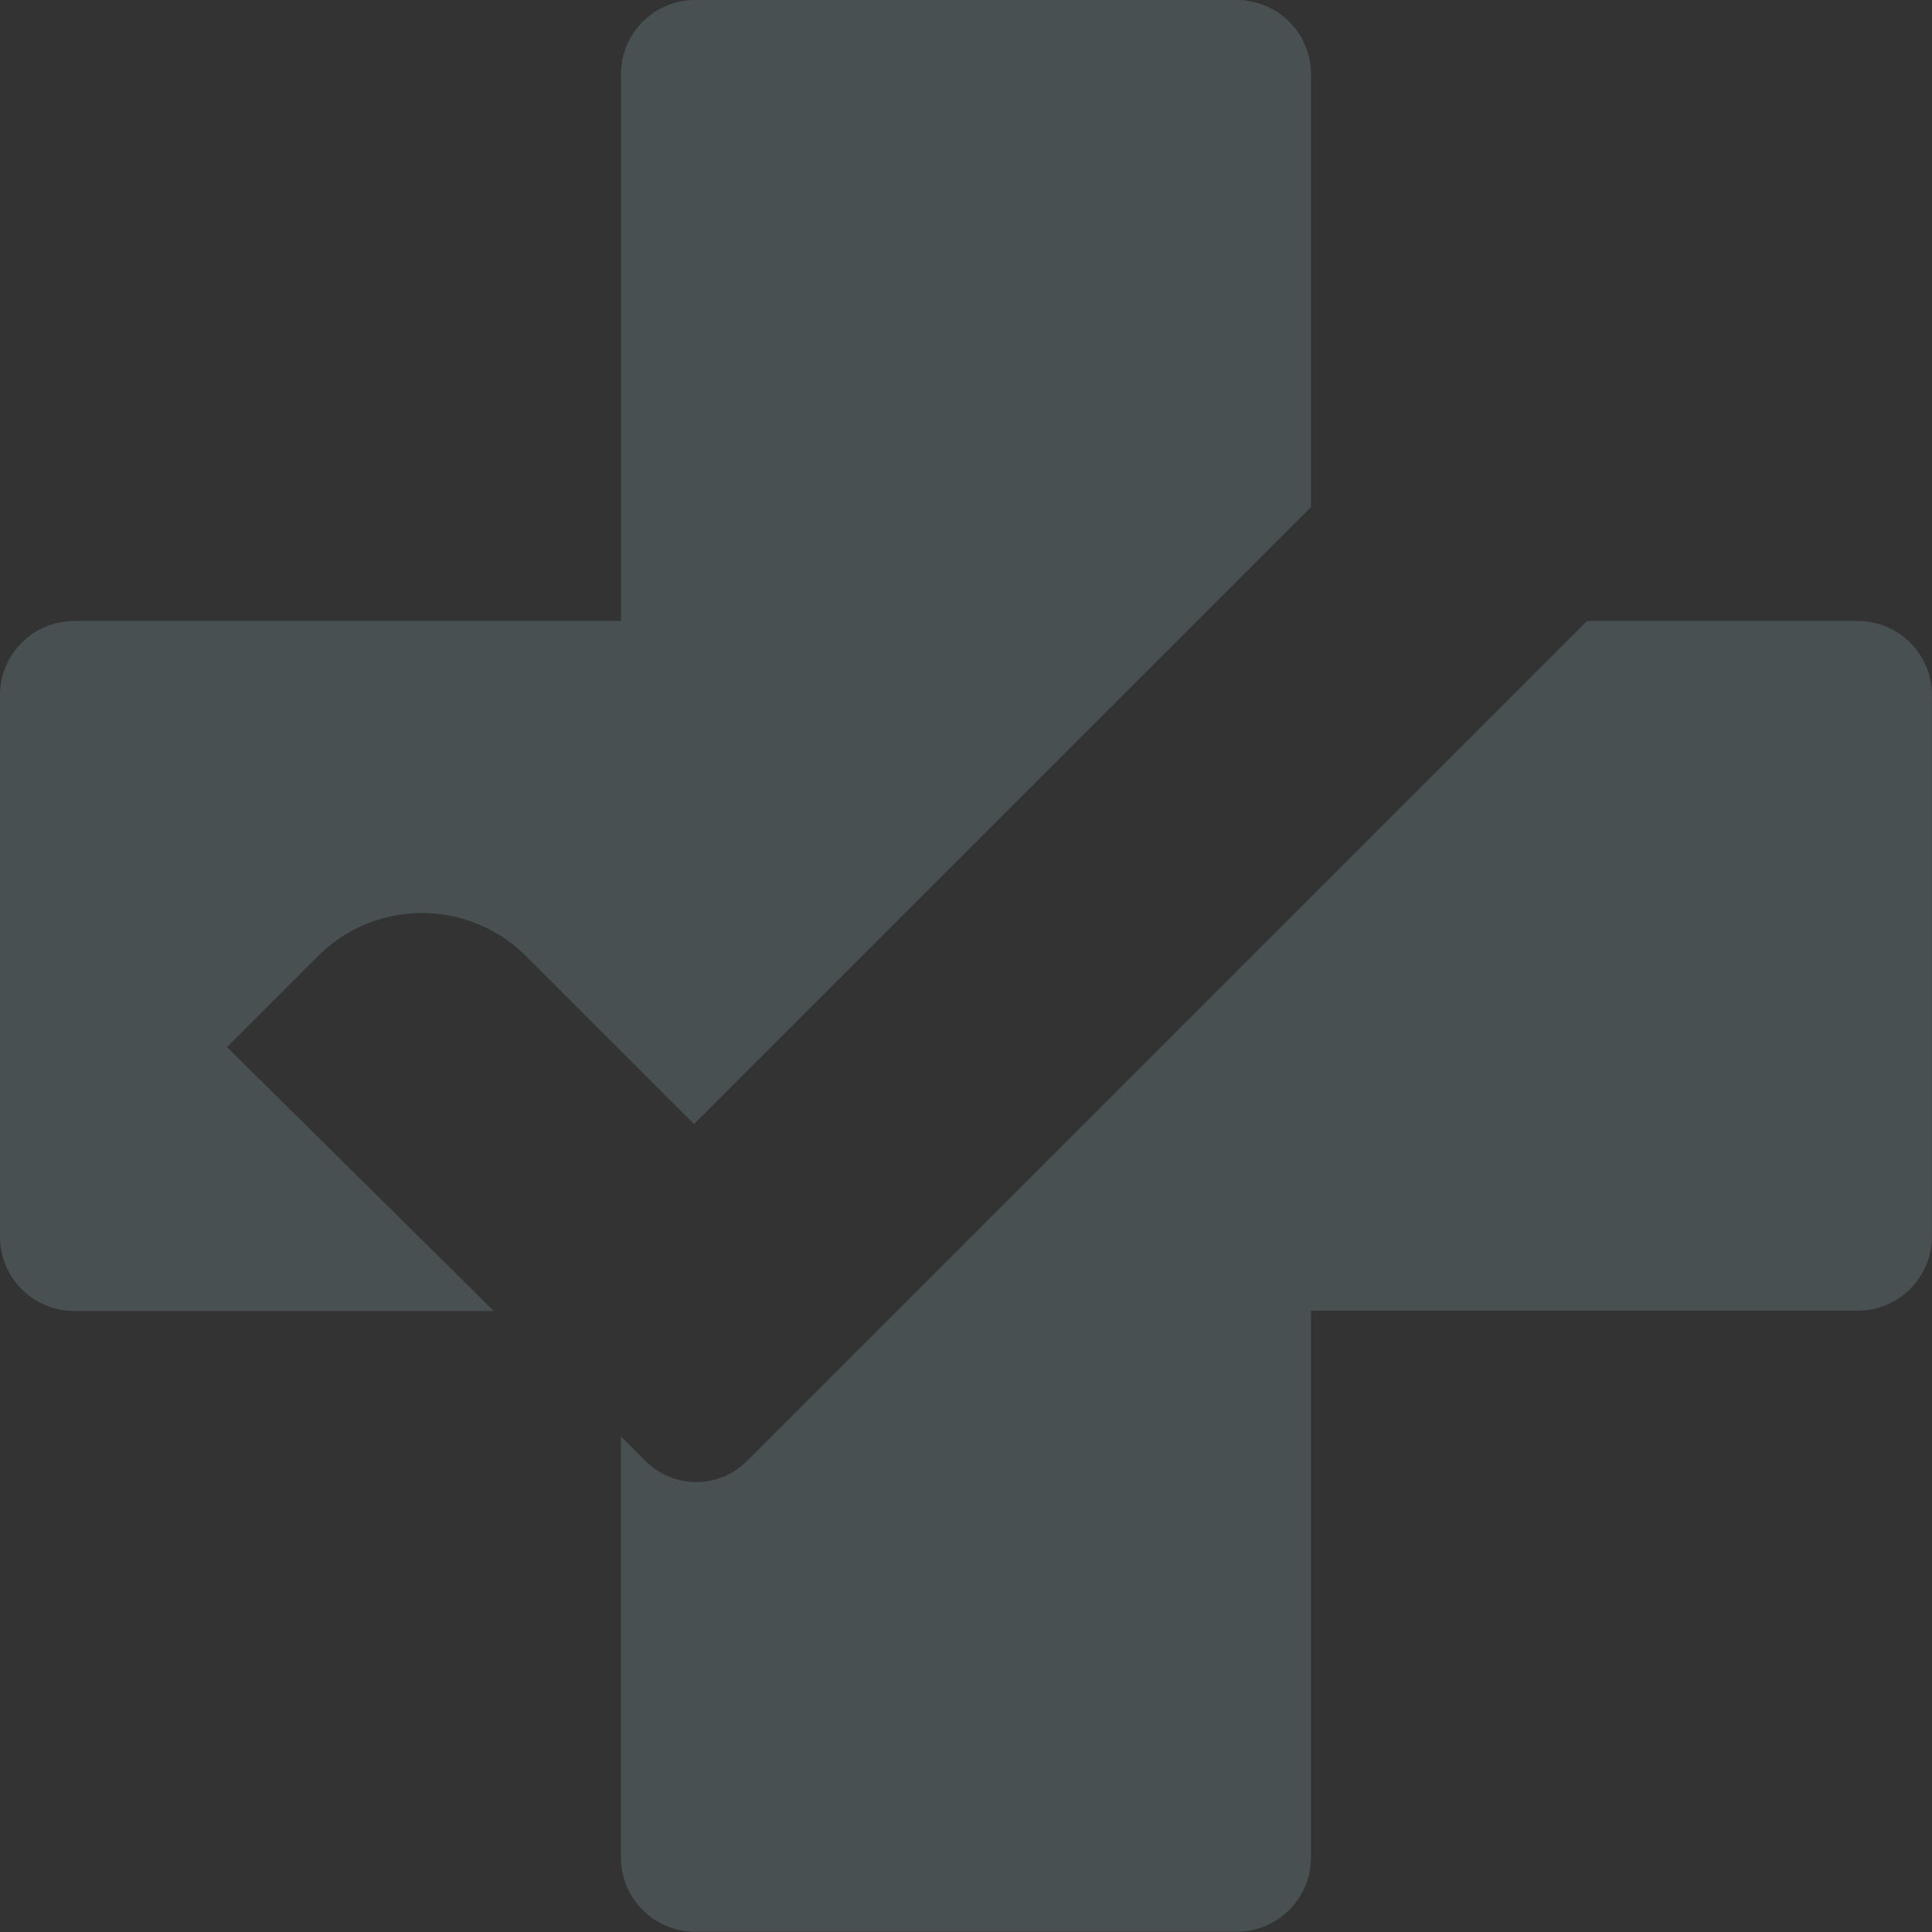 <svg xmlns="http://www.w3.org/2000/svg" viewBox="0 0 309.56 309.56"><rect x="0" y="0" width="309.56" height="309.56" fill="#333333" stroke="none"/><defs><style>.cls-1{opacity:0.15;}.cls-2{fill:#c7f7ff;}</style></defs><g id="Capa_2" data-name="Capa 2"><g id="Capa_1-2" data-name="Capa 1"><g class="cls-1"><path class="cls-2" d="M297.66,99.5H254.29L119.69,234.1a11.49,11.49,0,0,1-16.2.05l-4-4v67.46a11.89,11.89,0,0,0,11.89,11.9h86.77a11.9,11.9,0,0,0,11.9-11.9v-87.6h87.6a11.9,11.9,0,0,0,11.9-11.9V111.39A11.89,11.89,0,0,0,297.66,99.5Z"/><path class="cls-2" d="M50.94,153.21a23.57,23.57,0,0,1,33.36,0l26.9,26.89,98.86-98.86V11.9A11.9,11.9,0,0,0,198.16,0H111.39A11.89,11.89,0,0,0,99.5,11.9V99.5H11.9A11.89,11.89,0,0,0,0,111.39v86.77a11.9,11.9,0,0,0,11.9,11.9H79.13L36.37,167.77Z"/></g></g></g></svg>